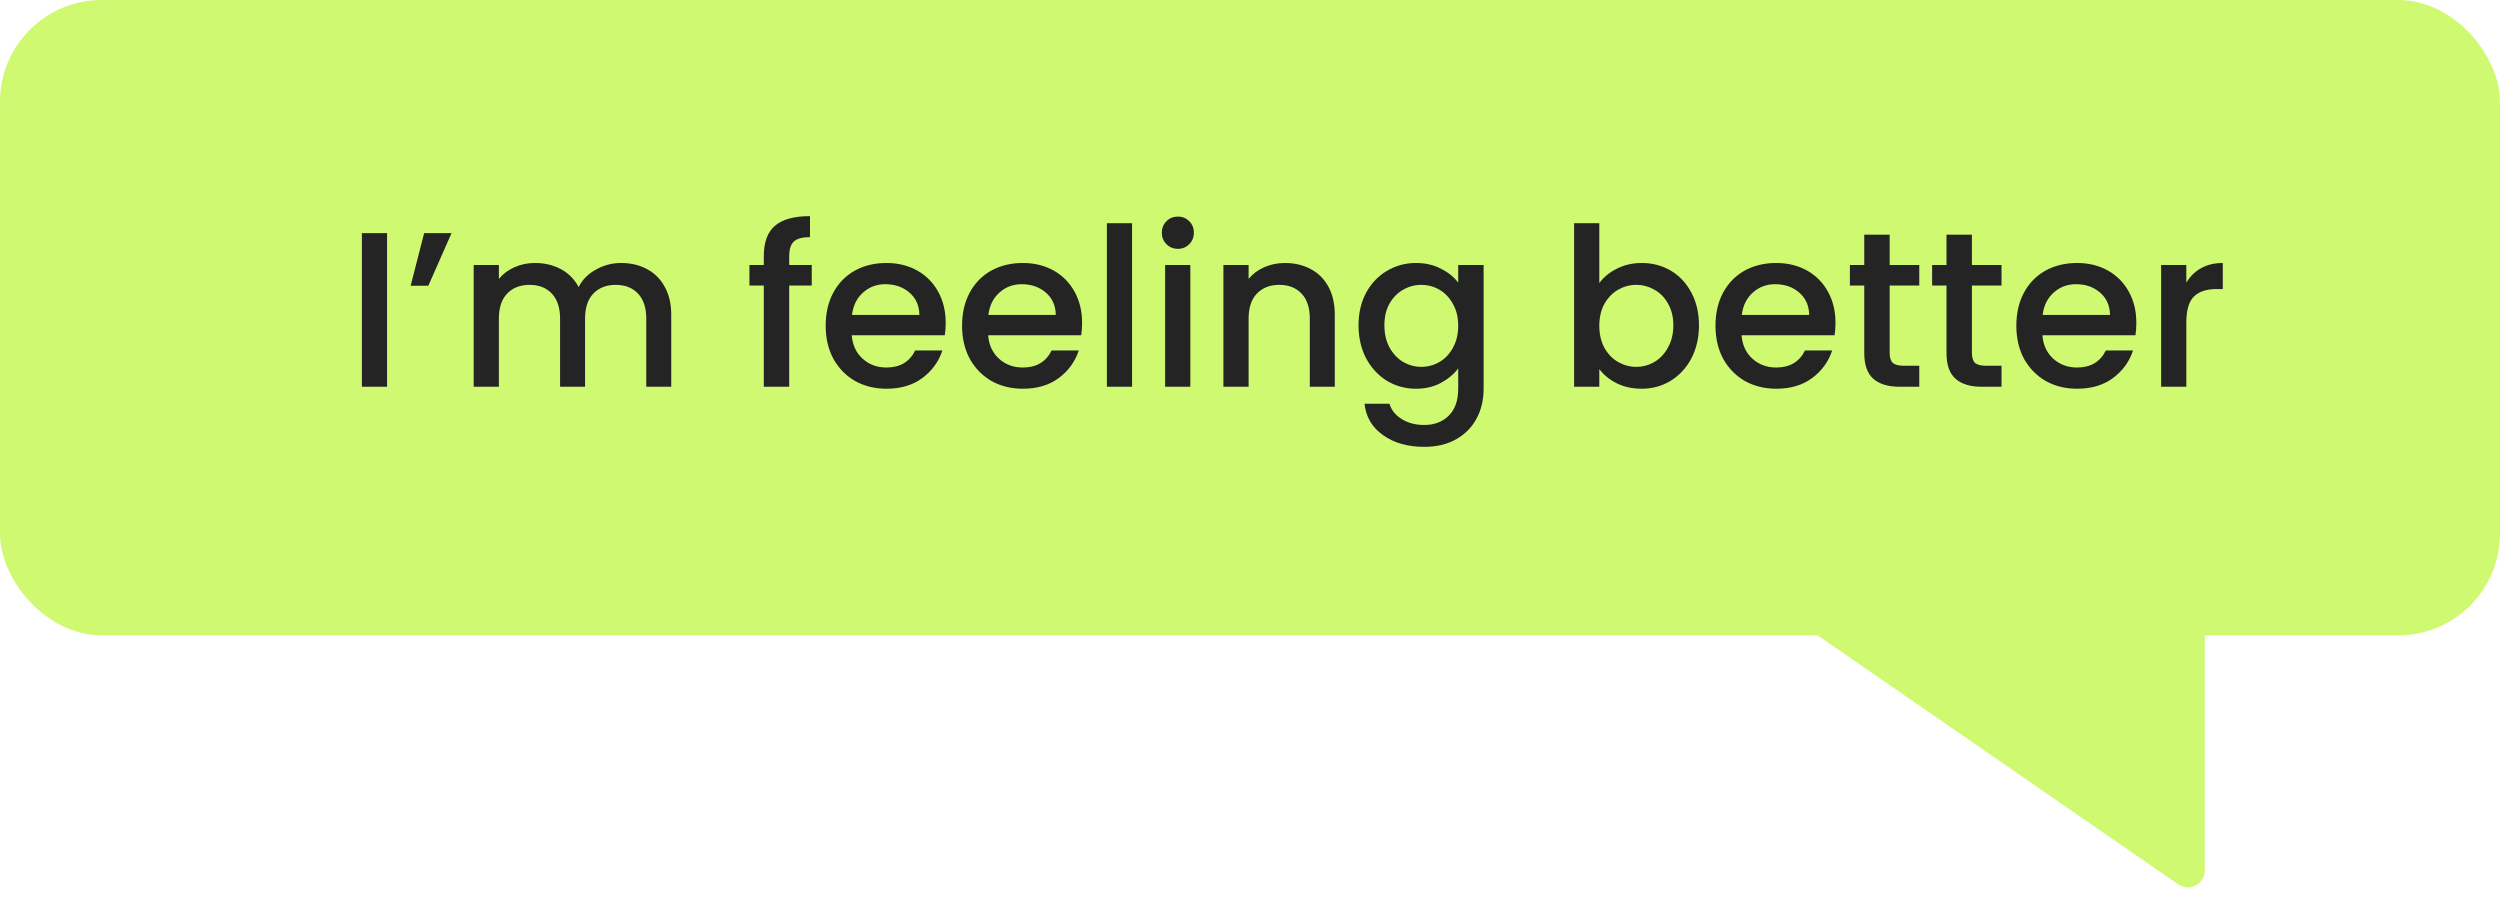<svg xmlns="http://www.w3.org/2000/svg" width="181" height="66" viewBox="0 0 181 66" fill="none"><path d="M159.628 63.018V32.227C159.628 31.549 159.079 31 158.401 31H113.804C112.6 31 112.116 32.553 113.107 33.236L157.704 64.028C158.518 64.589 159.628 64.007 159.628 63.018Z" fill="#D0F972"></path><rect width="181" height="46" rx="7.362" fill="#D0F972"></rect><path d="M28.024 16.88V28H26.2V16.88H28.024ZM30.707 16.88H32.691L31.011 20.688H29.731L30.707 16.88ZM44.966 19.04C45.659 19.04 46.278 19.184 46.822 19.472C47.376 19.76 47.808 20.187 48.118 20.752C48.438 21.317 48.598 22 48.598 22.8V28H46.79V23.072C46.79 22.283 46.592 21.68 46.198 21.264C45.803 20.837 45.264 20.624 44.582 20.624C43.899 20.624 43.355 20.837 42.95 21.264C42.555 21.68 42.358 22.283 42.358 23.072V28H40.55V23.072C40.55 22.283 40.352 21.68 39.958 21.264C39.563 20.837 39.024 20.624 38.342 20.624C37.659 20.624 37.115 20.837 36.71 21.264C36.315 21.68 36.118 22.283 36.118 23.072V28H34.294V19.184H36.118V20.192C36.416 19.829 36.795 19.547 37.254 19.344C37.712 19.141 38.203 19.04 38.726 19.04C39.43 19.04 40.059 19.189 40.614 19.488C41.168 19.787 41.595 20.219 41.894 20.784C42.16 20.251 42.576 19.829 43.142 19.52C43.707 19.2 44.315 19.04 44.966 19.04ZM58.771 20.672H57.139V28H55.299V20.672H54.259V19.184H55.299V18.56C55.299 17.547 55.566 16.811 56.099 16.352C56.643 15.883 57.491 15.648 58.643 15.648V17.168C58.088 17.168 57.699 17.275 57.475 17.488C57.251 17.691 57.139 18.048 57.139 18.56V19.184H58.771V20.672ZM68.468 23.376C68.468 23.707 68.446 24.005 68.403 24.272H61.667C61.721 24.976 61.982 25.541 62.452 25.968C62.921 26.395 63.497 26.608 64.18 26.608C65.161 26.608 65.854 26.197 66.26 25.376H68.228C67.961 26.187 67.475 26.853 66.772 27.376C66.078 27.888 65.214 28.144 64.18 28.144C63.337 28.144 62.58 27.957 61.907 27.584C61.246 27.2 60.724 26.667 60.34 25.984C59.966 25.291 59.779 24.491 59.779 23.584C59.779 22.677 59.961 21.883 60.324 21.2C60.697 20.507 61.214 19.973 61.876 19.6C62.547 19.227 63.316 19.04 64.18 19.04C65.011 19.04 65.753 19.221 66.403 19.584C67.054 19.947 67.561 20.459 67.924 21.12C68.286 21.771 68.468 22.523 68.468 23.376ZM66.564 22.8C66.553 22.128 66.313 21.589 65.844 21.184C65.374 20.779 64.793 20.576 64.1 20.576C63.47 20.576 62.931 20.779 62.483 21.184C62.035 21.579 61.769 22.117 61.684 22.8H66.564ZM78.343 23.376C78.343 23.707 78.321 24.005 78.278 24.272H71.543C71.596 24.976 71.857 25.541 72.326 25.968C72.796 26.395 73.372 26.608 74.055 26.608C75.036 26.608 75.729 26.197 76.135 25.376H78.103C77.836 26.187 77.35 26.853 76.647 27.376C75.953 27.888 75.089 28.144 74.055 28.144C73.212 28.144 72.454 27.957 71.782 27.584C71.121 27.2 70.599 26.667 70.215 25.984C69.841 25.291 69.654 24.491 69.654 23.584C69.654 22.677 69.836 21.883 70.198 21.2C70.572 20.507 71.089 19.973 71.751 19.6C72.422 19.227 73.191 19.04 74.055 19.04C74.886 19.04 75.628 19.221 76.278 19.584C76.929 19.947 77.436 20.459 77.799 21.12C78.161 21.771 78.343 22.523 78.343 23.376ZM76.439 22.8C76.428 22.128 76.188 21.589 75.719 21.184C75.249 20.779 74.668 20.576 73.975 20.576C73.345 20.576 72.806 20.779 72.359 21.184C71.91 21.579 71.644 22.117 71.558 22.8H76.439ZM81.962 16.16V28H80.138V16.16H81.962ZM85.284 18.016C84.954 18.016 84.676 17.904 84.452 17.68C84.228 17.456 84.116 17.179 84.116 16.848C84.116 16.517 84.228 16.24 84.452 16.016C84.676 15.792 84.954 15.68 85.284 15.68C85.604 15.68 85.876 15.792 86.1 16.016C86.324 16.24 86.436 16.517 86.436 16.848C86.436 17.179 86.324 17.456 86.1 17.68C85.876 17.904 85.604 18.016 85.284 18.016ZM86.18 19.184V28H84.356V19.184H86.18ZM93.023 19.04C93.716 19.04 94.335 19.184 94.879 19.472C95.434 19.76 95.866 20.187 96.175 20.752C96.484 21.317 96.639 22 96.639 22.8V28H94.831V23.072C94.831 22.283 94.634 21.68 94.239 21.264C93.844 20.837 93.306 20.624 92.623 20.624C91.94 20.624 91.396 20.837 90.991 21.264C90.596 21.68 90.399 22.283 90.399 23.072V28H88.575V19.184H90.399V20.192C90.698 19.829 91.076 19.547 91.535 19.344C92.004 19.141 92.5 19.04 93.023 19.04ZM102.518 19.04C103.2 19.04 103.803 19.179 104.326 19.456C104.859 19.723 105.275 20.059 105.574 20.464V19.184H107.414V28.144C107.414 28.955 107.243 29.675 106.902 30.304C106.56 30.944 106.064 31.445 105.414 31.808C104.774 32.171 104.006 32.352 103.11 32.352C101.915 32.352 100.923 32.069 100.134 31.504C99.344 30.949 98.896 30.192 98.79 29.232H100.598C100.736 29.691 101.03 30.059 101.478 30.336C101.936 30.624 102.48 30.768 103.11 30.768C103.846 30.768 104.438 30.544 104.886 30.096C105.344 29.648 105.574 28.997 105.574 28.144V26.672C105.264 27.088 104.843 27.44 104.31 27.728C103.787 28.005 103.19 28.144 102.518 28.144C101.75 28.144 101.046 27.952 100.406 27.568C99.776 27.173 99.275 26.629 98.902 25.936C98.539 25.232 98.358 24.437 98.358 23.552C98.358 22.667 98.539 21.883 98.902 21.2C99.275 20.517 99.776 19.989 100.406 19.616C101.046 19.232 101.75 19.04 102.518 19.04ZM105.574 23.584C105.574 22.976 105.446 22.448 105.19 22C104.944 21.552 104.619 21.211 104.214 20.976C103.808 20.741 103.371 20.624 102.902 20.624C102.432 20.624 101.995 20.741 101.59 20.976C101.184 21.2 100.854 21.536 100.598 21.984C100.352 22.421 100.23 22.944 100.23 23.552C100.23 24.16 100.352 24.693 100.598 25.152C100.854 25.611 101.184 25.963 101.59 26.208C102.006 26.443 102.443 26.56 102.902 26.56C103.371 26.56 103.808 26.443 104.214 26.208C104.619 25.973 104.944 25.632 105.19 25.184C105.446 24.725 105.574 24.192 105.574 23.584ZM115.79 20.496C116.099 20.069 116.52 19.723 117.054 19.456C117.598 19.179 118.2 19.04 118.862 19.04C119.64 19.04 120.344 19.227 120.974 19.6C121.603 19.973 122.099 20.507 122.462 21.2C122.824 21.883 123.006 22.667 123.006 23.552C123.006 24.437 122.824 25.232 122.462 25.936C122.099 26.629 121.598 27.173 120.958 27.568C120.328 27.952 119.63 28.144 118.862 28.144C118.179 28.144 117.571 28.011 117.038 27.744C116.515 27.477 116.099 27.136 115.79 26.72V28H113.966V16.16H115.79V20.496ZM121.15 23.552C121.15 22.944 121.022 22.421 120.766 21.984C120.52 21.536 120.19 21.2 119.774 20.976C119.368 20.741 118.931 20.624 118.462 20.624C118.003 20.624 117.566 20.741 117.15 20.976C116.744 21.211 116.414 21.552 116.158 22C115.912 22.448 115.79 22.976 115.79 23.584C115.79 24.192 115.912 24.725 116.158 25.184C116.414 25.632 116.744 25.973 117.15 26.208C117.566 26.443 118.003 26.56 118.462 26.56C118.931 26.56 119.368 26.443 119.774 26.208C120.19 25.963 120.52 25.611 120.766 25.152C121.022 24.693 121.15 24.16 121.15 23.552ZM132.889 23.376C132.889 23.707 132.868 24.005 132.825 24.272H126.089C126.143 24.976 126.404 25.541 126.873 25.968C127.343 26.395 127.919 26.608 128.601 26.608C129.583 26.608 130.276 26.197 130.681 25.376H132.649C132.383 26.187 131.897 26.853 131.193 27.376C130.5 27.888 129.636 28.144 128.601 28.144C127.759 28.144 127.001 27.957 126.329 27.584C125.668 27.2 125.145 26.667 124.761 25.984C124.388 25.291 124.201 24.491 124.201 23.584C124.201 22.677 124.383 21.883 124.745 21.2C125.119 20.507 125.636 19.973 126.297 19.6C126.969 19.227 127.737 19.04 128.601 19.04C129.433 19.04 130.175 19.221 130.825 19.584C131.476 19.947 131.983 20.459 132.345 21.12C132.708 21.771 132.889 22.523 132.889 23.376ZM130.985 22.8C130.975 22.128 130.735 21.589 130.265 21.184C129.796 20.779 129.215 20.576 128.521 20.576C127.892 20.576 127.353 20.779 126.905 21.184C126.457 21.579 126.191 22.117 126.105 22.8H130.985ZM136.812 20.672V25.552C136.812 25.883 136.887 26.123 137.036 26.272C137.196 26.411 137.463 26.48 137.836 26.48H138.956V28H137.516C136.695 28 136.066 27.808 135.628 27.424C135.191 27.04 134.972 26.416 134.972 25.552V20.672H133.932V19.184H134.972V16.992H136.812V19.184H138.956V20.672H136.812ZM142.766 20.672V25.552C142.766 25.883 142.84 26.123 142.99 26.272C143.15 26.411 143.416 26.48 143.79 26.48H144.91V28H143.47C142.648 28 142.019 27.808 141.582 27.424C141.144 27.04 140.926 26.416 140.926 25.552V20.672H139.886V19.184H140.926V16.992H142.766V19.184H144.91V20.672H142.766ZM154.671 23.376C154.671 23.707 154.649 24.005 154.607 24.272H147.871C147.924 24.976 148.185 25.541 148.655 25.968C149.124 26.395 149.7 26.608 150.383 26.608C151.364 26.608 152.057 26.197 152.463 25.376H154.431C154.164 26.187 153.679 26.853 152.975 27.376C152.281 27.888 151.417 28.144 150.383 28.144C149.54 28.144 148.783 27.957 148.111 27.584C147.449 27.2 146.927 26.667 146.543 25.984C146.169 25.291 145.983 24.491 145.983 23.584C145.983 22.677 146.164 21.883 146.527 21.2C146.9 20.507 147.417 19.973 148.079 19.6C148.751 19.227 149.519 19.04 150.383 19.04C151.215 19.04 151.956 19.221 152.607 19.584C153.257 19.947 153.764 20.459 154.127 21.12C154.489 21.771 154.671 22.523 154.671 23.376ZM152.767 22.8C152.756 22.128 152.516 21.589 152.047 21.184C151.577 20.779 150.996 20.576 150.303 20.576C149.673 20.576 149.135 20.779 148.687 21.184C148.239 21.579 147.972 22.117 147.887 22.8H152.767ZM158.29 20.464C158.556 20.016 158.908 19.669 159.346 19.424C159.794 19.168 160.322 19.04 160.93 19.04V20.928H160.466C159.751 20.928 159.207 21.109 158.834 21.472C158.471 21.835 158.29 22.464 158.29 23.36V28H156.466V19.184H158.29V20.464Z" fill="#242424"></path></svg>